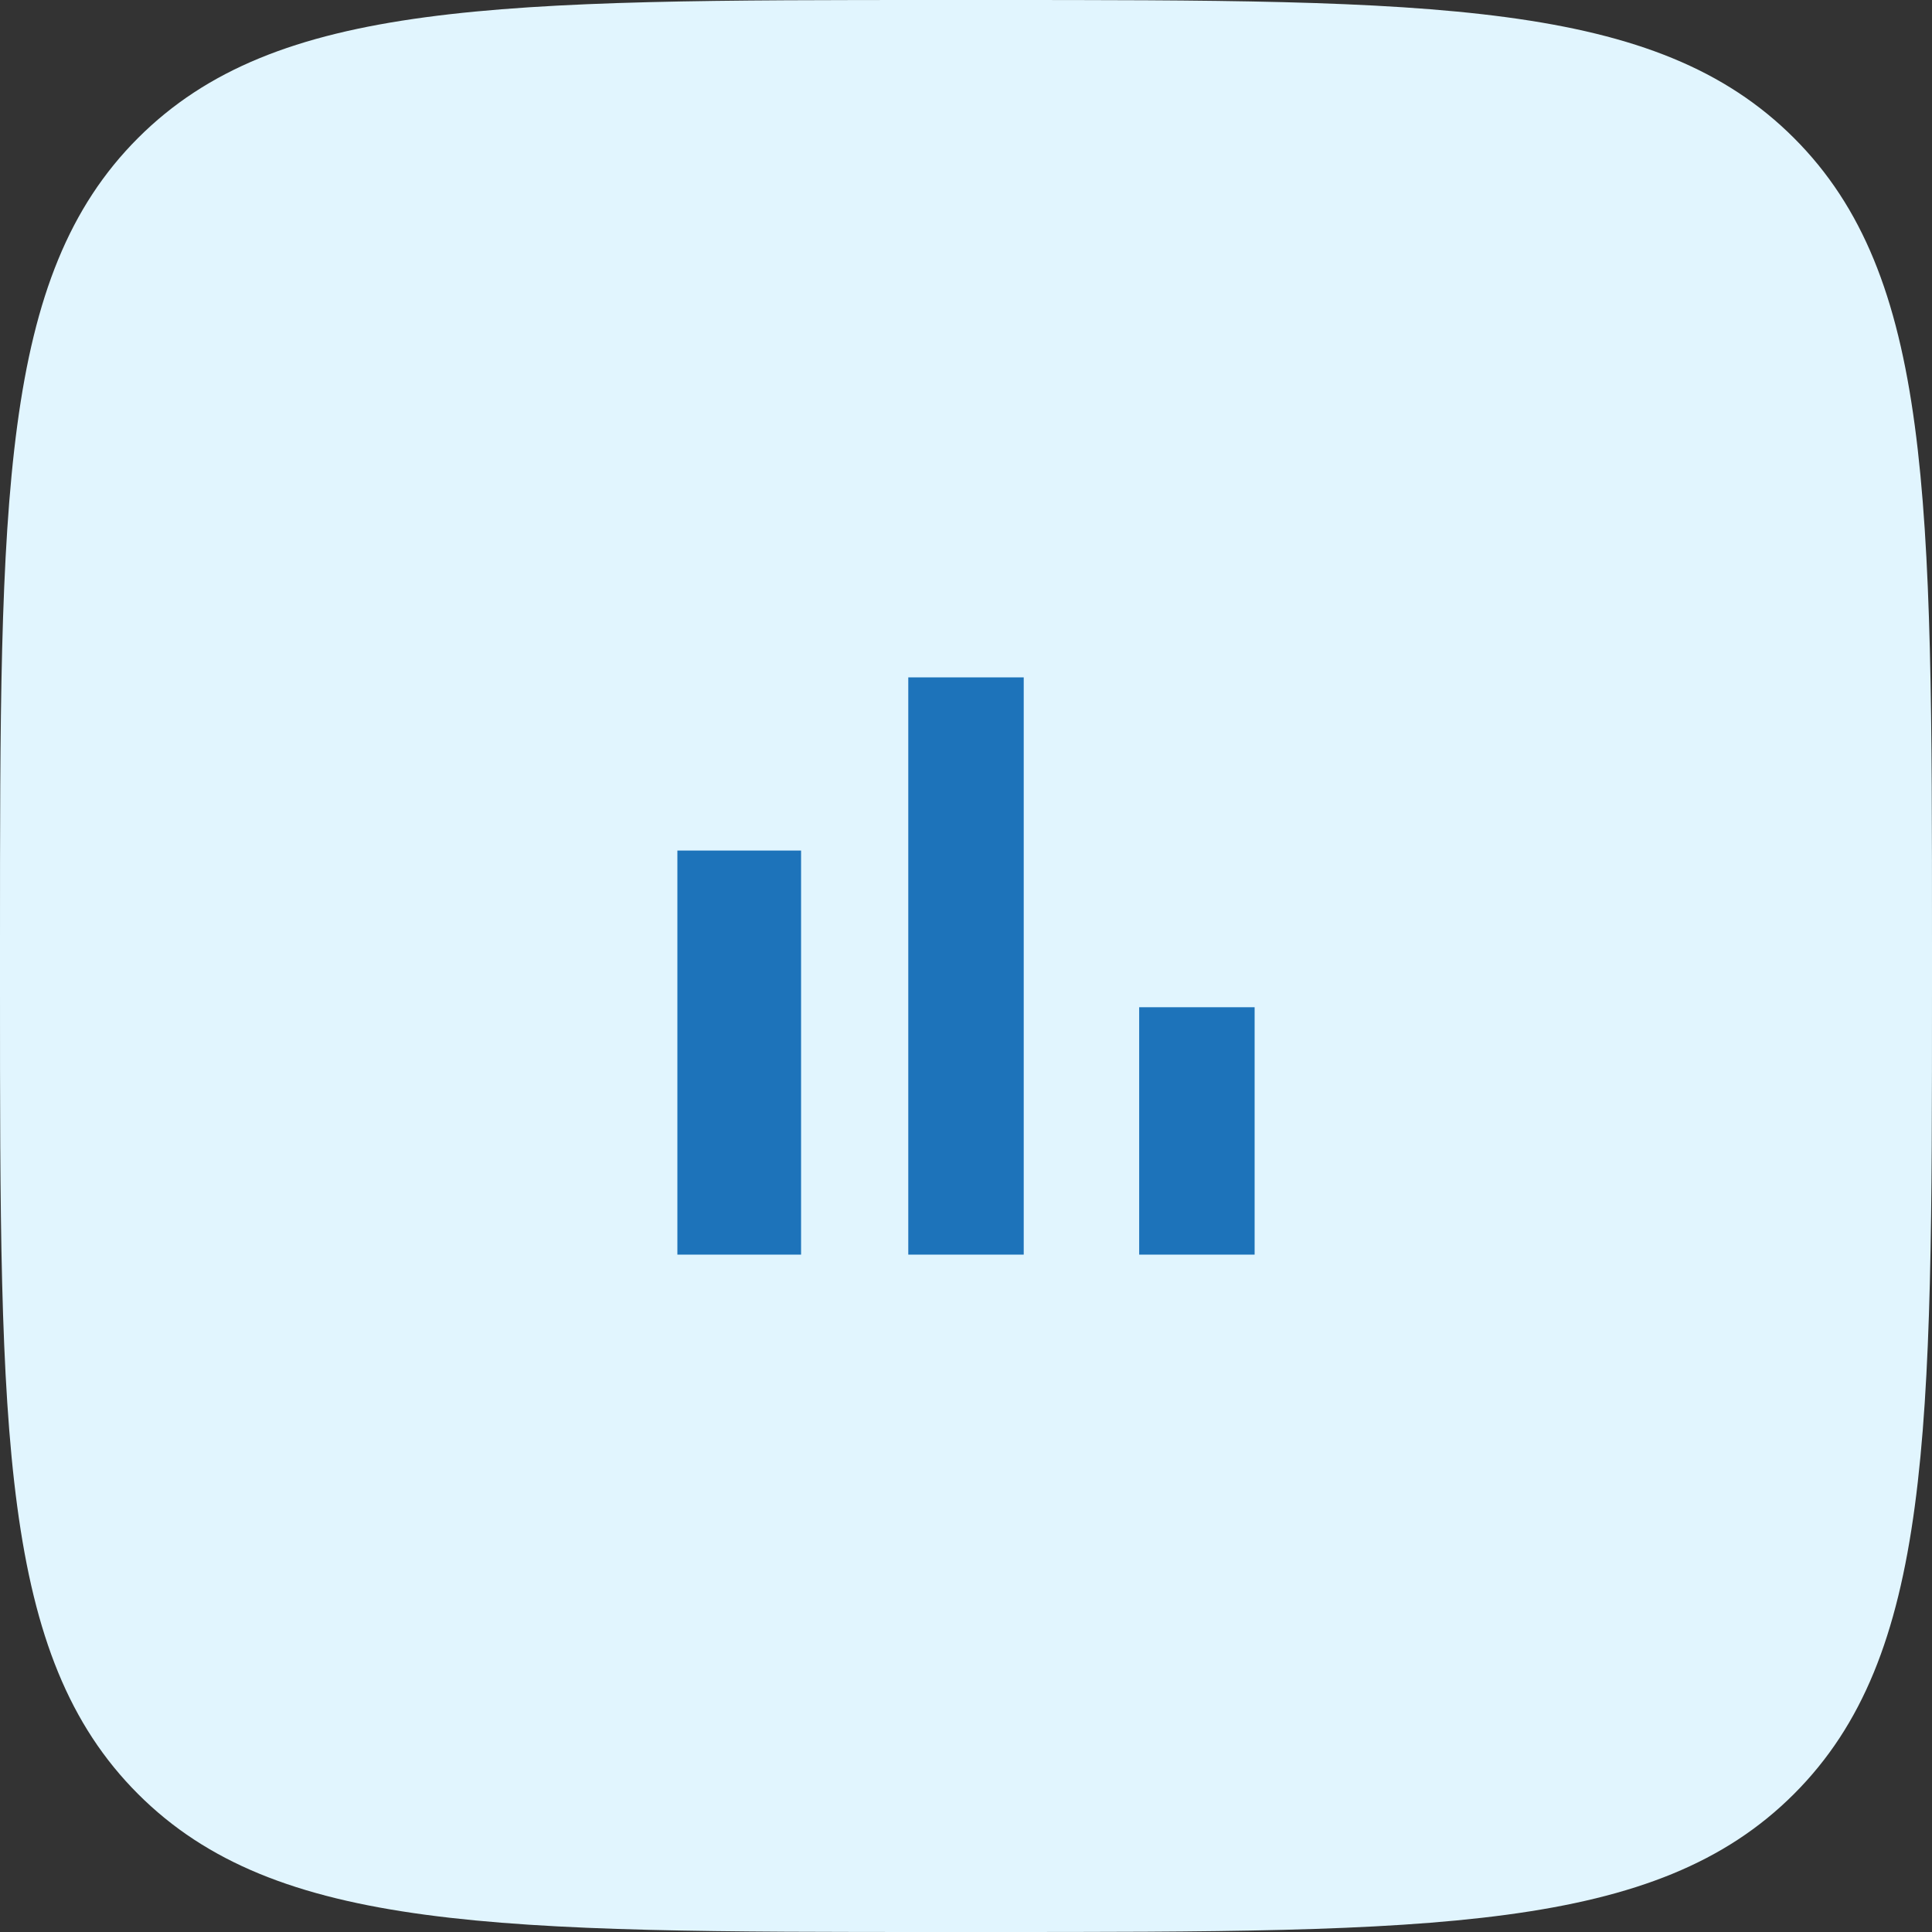 <svg width="82" height="82" viewBox="0 0 82 82" fill="none" xmlns="http://www.w3.org/2000/svg">
<rect x="0" y="0" width="82" height="82" fill="#333333" stroke="none"/>
<path d="M0 40C0 21.144 0 11.716 5.858 5.858C11.716 0 21.144 0 40 0H42C60.856 0 70.284 0 76.142 5.858C82 11.716 82 21.144 82 40V42C82 60.856 82 70.284 76.142 76.142C70.284 82 60.856 82 42 82H40C21.144 82 11.716 82 5.858 76.142C0 70.284 0 60.856 0 42V40Z" fill="#E1F5FE"/>
<g clip-path="url(#clip0_590_1506)">
<path d="M28.75 36.1H34V53.25H28.75V36.1ZM38.55 28.75H43.45V53.25H38.55V28.75ZM48.35 42.75H53.25V53.25H48.35V42.75Z" fill="#1D73BA"/>
</g>
<defs>
<clipPath id="clip0_590_1506">
<rect width="42" height="42" fill="white" transform="translate(20 20)"/>
</clipPath>
</defs>
</svg>
